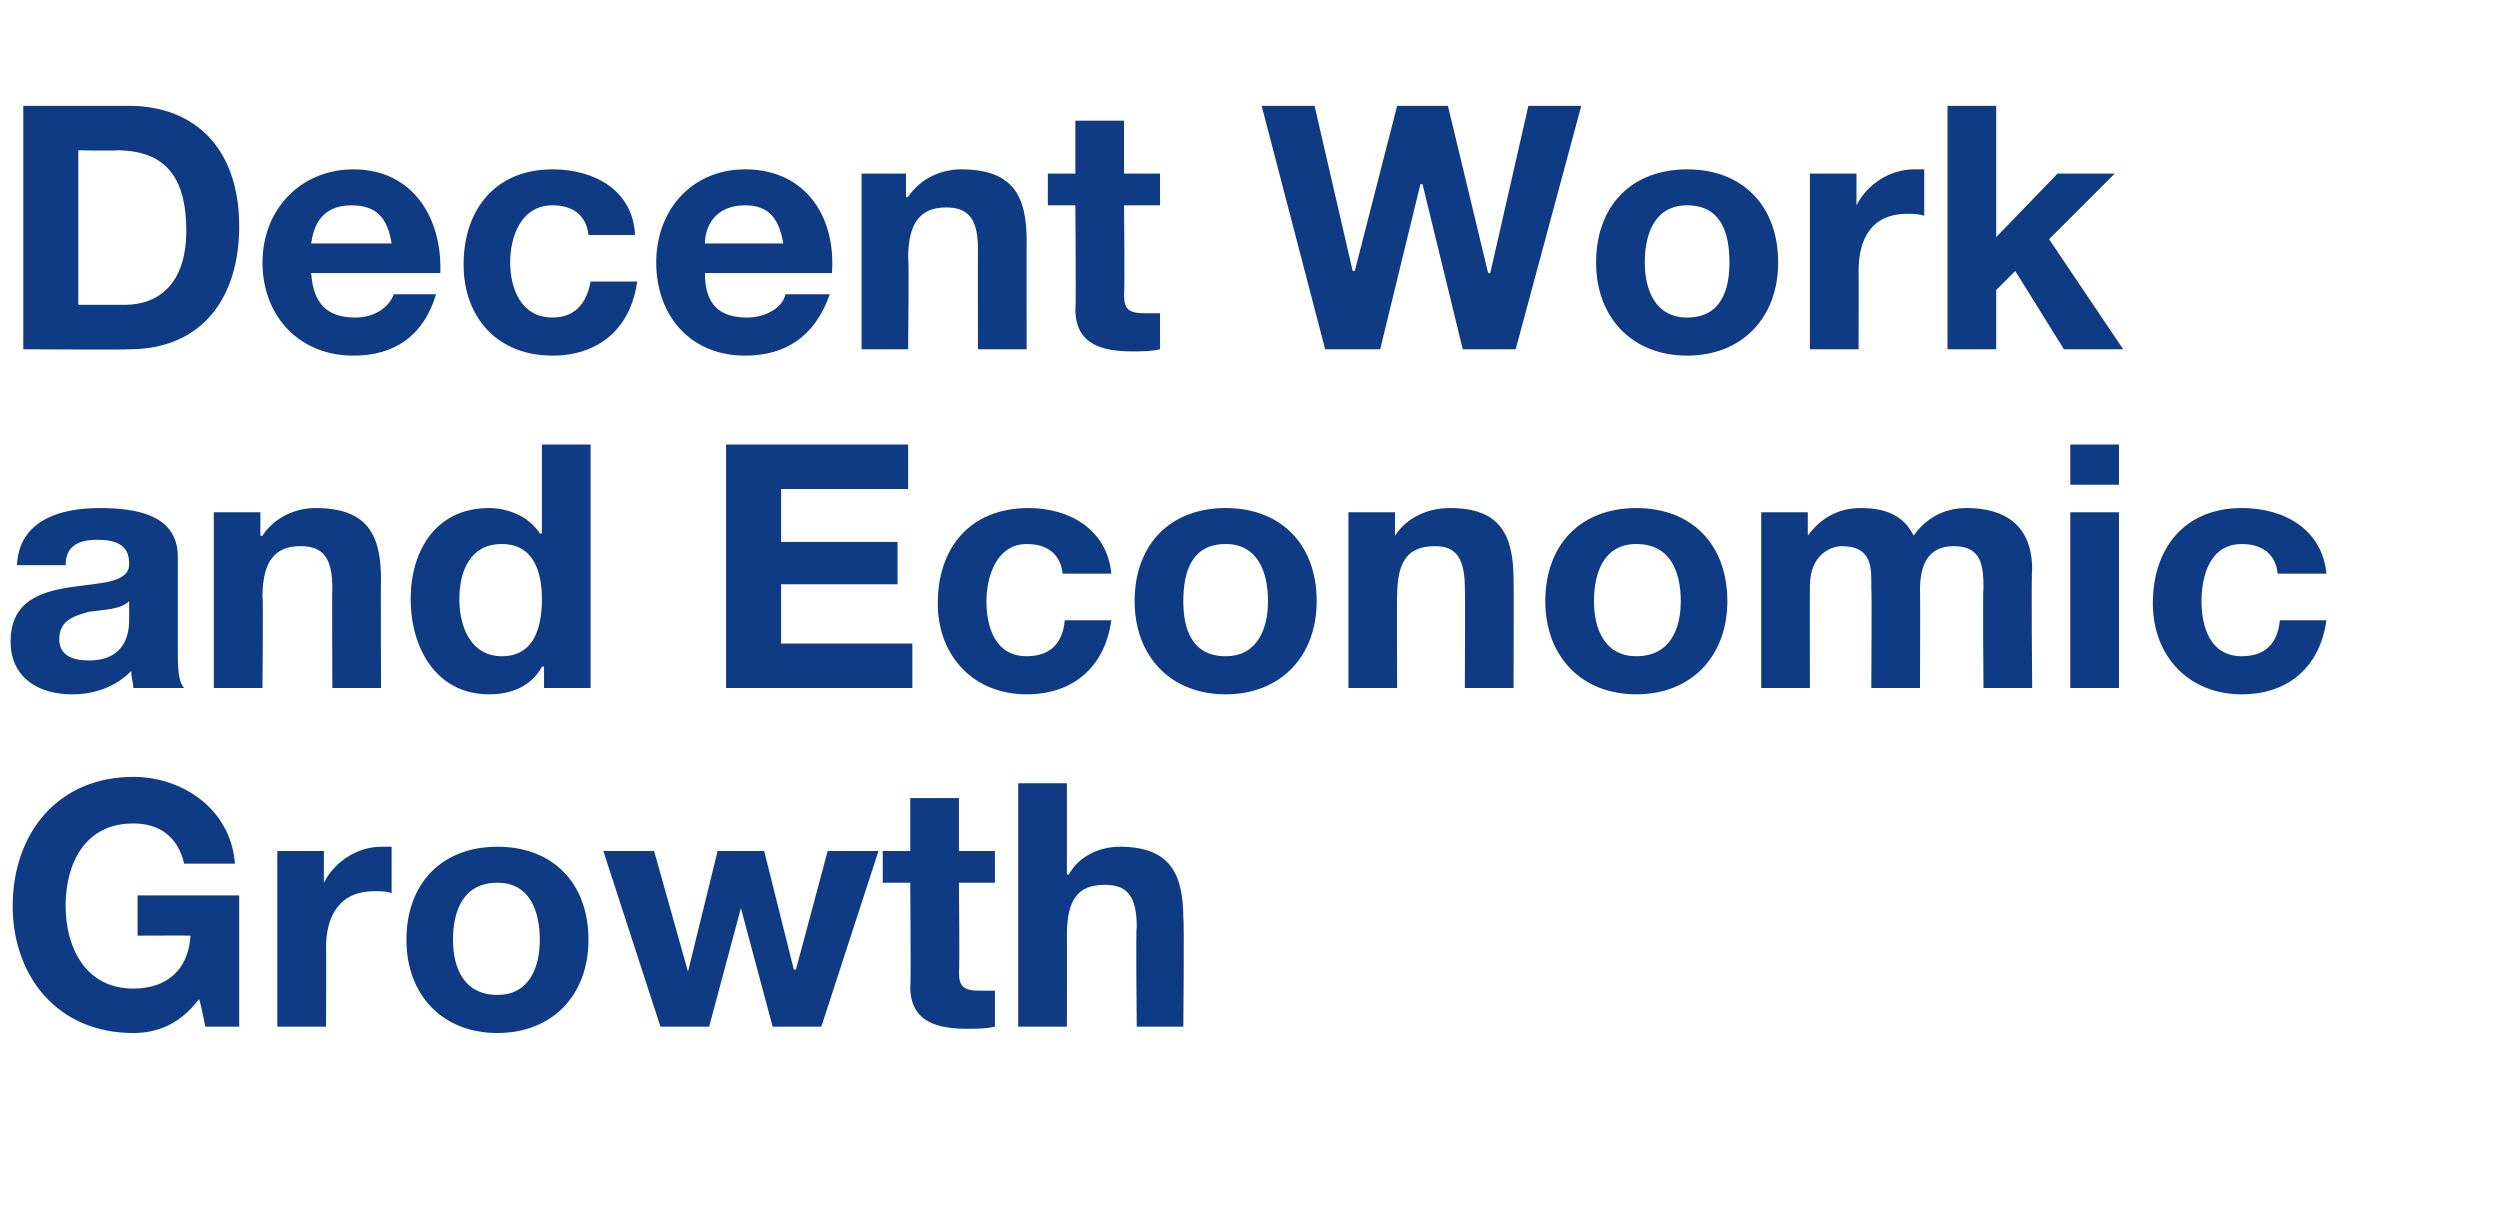 <?xml version="1.0" standalone="no"?><!DOCTYPE svg PUBLIC "-//W3C//DTD SVG 1.1//EN" "http://www.w3.org/Graphics/SVG/1.1/DTD/svg11.dtd"><svg xmlns="http://www.w3.org/2000/svg" version="1.1" width="118.1px" height="57.6px" viewBox="0 -5 118.1 57.6" style="top:-5px">  <desc>Decent Work and Economic Growth</desc>  <defs/>  <g id="Polygon173953">    <path d="M 9.4 42.2 C 8.5 43.4 7.4 43.8 6.3 43.8 C 2.7 43.8 0.6 41.1 0.6 37.8 C 0.6 34.4 2.7 31.7 6.3 31.7 C 8.6 31.7 10.9 33.2 11.1 35.8 C 11.1 35.8 8.7 35.8 8.7 35.8 C 8.4 34.5 7.5 33.9 6.3 33.9 C 4 33.9 3.1 35.8 3.1 37.8 C 3.1 39.7 4 41.7 6.3 41.7 C 7.9 41.7 8.9 40.8 9 39.2 C 9.03 39.19 6.5 39.2 6.5 39.2 L 6.5 37.3 L 11.3 37.3 L 11.3 43.5 L 9.7 43.5 C 9.7 43.5 9.45 42.22 9.4 42.2 Z M 13.1 35.2 L 15.3 35.2 L 15.3 36.7 C 15.3 36.7 15.34 36.73 15.3 36.7 C 15.8 35.7 16.9 35 18 35 C 18.2 35 18.3 35 18.5 35 C 18.5 35 18.5 37.2 18.5 37.2 C 18.3 37.1 18 37.1 17.7 37.1 C 16 37.1 15.4 38.3 15.4 39.8 C 15.42 39.77 15.4 43.5 15.4 43.5 L 13.1 43.5 L 13.1 35.2 Z M 23.5 42 C 25 42 25.5 40.7 25.5 39.4 C 25.5 38 25 36.7 23.5 36.7 C 21.9 36.7 21.4 38 21.4 39.4 C 21.4 40.7 21.9 42 23.5 42 Z M 23.5 35 C 26.1 35 27.8 36.7 27.8 39.4 C 27.8 42 26.1 43.8 23.5 43.8 C 20.9 43.8 19.2 42 19.2 39.4 C 19.2 36.7 20.9 35 23.5 35 Z M 38.8 43.5 L 36.5 43.5 L 35 37.9 L 35 37.9 L 33.5 43.5 L 31.2 43.5 L 28.5 35.2 L 30.9 35.2 L 32.5 40.9 L 32.5 40.9 L 33.9 35.2 L 36.1 35.2 L 37.5 40.8 L 37.6 40.8 L 39.1 35.2 L 41.5 35.2 L 38.8 43.5 Z M 45.3 35.2 L 47 35.2 L 47 36.7 L 45.3 36.7 C 45.3 36.7 45.34 40.85 45.3 40.9 C 45.3 41.6 45.5 41.8 46.3 41.8 C 46.6 41.8 46.8 41.8 47 41.8 C 47 41.8 47 43.5 47 43.5 C 46.6 43.6 46.1 43.6 45.7 43.6 C 44.3 43.6 43 43.3 43 41.6 C 43.04 41.64 43 36.7 43 36.7 L 41.7 36.7 L 41.7 35.2 L 43 35.2 L 43 32.7 L 45.3 32.7 L 45.3 35.2 Z M 48.1 32 L 50.4 32 L 50.4 36.3 C 50.4 36.3 50.46 36.34 50.5 36.3 C 51 35.4 52 35 52.9 35 C 55.3 35 55.9 36.3 55.9 38.4 C 55.95 38.4 55.9 43.5 55.9 43.5 L 53.7 43.5 C 53.7 43.5 53.65 38.82 53.7 38.8 C 53.7 37.4 53.3 36.8 52.2 36.8 C 50.9 36.8 50.4 37.5 50.4 39.2 C 50.41 39.15 50.4 43.5 50.4 43.5 L 48.1 43.5 L 48.1 32 Z " stroke="none" fill="#0e3b83"/>  </g>  <g id="Polygon173952">    <path d="M 0.8 21.7 C 0.9 19.6 2.8 19 4.7 19 C 6.4 19 8.4 19.3 8.4 21.3 C 8.4 21.3 8.4 25.7 8.4 25.7 C 8.4 26.4 8.4 27.2 8.7 27.5 C 8.7 27.5 6.3 27.5 6.3 27.5 C 6.3 27.3 6.2 27 6.2 26.7 C 5.4 27.5 4.4 27.8 3.4 27.8 C 1.8 27.8 0.5 27 0.5 25.3 C 0.5 21.5 6.2 23.5 6.1 21.6 C 6.1 20.7 5.4 20.5 4.6 20.5 C 3.7 20.5 3.1 20.8 3.1 21.7 C 3.1 21.7 0.8 21.7 0.8 21.7 Z M 6.1 23.4 C 5.7 23.8 4.9 23.8 4.2 23.9 C 3.5 24.1 2.8 24.3 2.8 25.2 C 2.8 26 3.5 26.2 4.2 26.2 C 6 26.2 6.1 24.8 6.1 24.3 C 6.1 24.3 6.1 23.4 6.1 23.4 Z M 10.1 19.2 L 12.3 19.2 L 12.3 20.3 C 12.3 20.3 12.37 20.34 12.4 20.3 C 13 19.4 14 19 14.9 19 C 17.4 19 18 20.3 18 22.4 C 17.98 22.4 18 27.5 18 27.5 L 15.7 27.5 C 15.7 27.5 15.68 22.82 15.7 22.8 C 15.7 21.4 15.3 20.8 14.2 20.8 C 13 20.8 12.4 21.5 12.4 23.2 C 12.44 23.15 12.4 27.5 12.4 27.5 L 10.1 27.5 L 10.1 19.2 Z M 23.7 20.7 C 22.2 20.7 21.7 22 21.7 23.3 C 21.7 24.7 22.3 26 23.7 26 C 25.2 26 25.6 24.7 25.6 23.3 C 25.6 22 25.2 20.7 23.7 20.7 Z M 25.7 26.5 C 25.7 26.5 25.65 26.47 25.6 26.5 C 25.1 27.4 24.2 27.8 23.1 27.8 C 20.6 27.8 19.4 25.6 19.4 23.3 C 19.4 21 20.6 19 23.1 19 C 24 19 25 19.4 25.5 20.2 C 25.53 20.2 25.6 20.2 25.6 20.2 L 25.6 16 L 27.9 16 L 27.9 27.5 L 25.7 27.5 L 25.7 26.5 Z M 34.3 16 L 42.9 16 L 42.9 18.1 L 36.9 18.1 L 36.9 20.6 L 42.4 20.6 L 42.4 22.6 L 36.9 22.6 L 36.9 25.4 L 43.1 25.4 L 43.1 27.5 L 34.3 27.5 L 34.3 16 Z M 50.2 22.1 C 50.1 21.2 49.5 20.7 48.5 20.7 C 47.1 20.7 46.6 22.2 46.6 23.4 C 46.6 24.6 47 26 48.5 26 C 49.6 26 50.2 25.4 50.3 24.3 C 50.3 24.3 52.5 24.3 52.5 24.3 C 52.2 26.5 50.7 27.8 48.5 27.8 C 46 27.8 44.3 26 44.3 23.5 C 44.3 20.9 45.8 19 48.6 19 C 50.5 19 52.3 20 52.5 22.1 C 52.5 22.1 50.2 22.1 50.2 22.1 Z M 57.9 26 C 59.4 26 59.9 24.7 59.9 23.4 C 59.9 22 59.4 20.7 57.9 20.7 C 56.3 20.7 55.9 22 55.9 23.4 C 55.9 24.7 56.3 26 57.9 26 Z M 57.9 19 C 60.5 19 62.2 20.7 62.2 23.4 C 62.2 26 60.5 27.8 57.9 27.8 C 55.3 27.8 53.6 26 53.6 23.4 C 53.6 20.7 55.3 19 57.9 19 Z M 63.7 19.2 L 65.9 19.2 L 65.9 20.3 C 65.9 20.3 65.91 20.34 65.9 20.3 C 66.5 19.4 67.5 19 68.5 19 C 70.9 19 71.5 20.3 71.5 22.4 C 71.52 22.4 71.5 27.5 71.5 27.5 L 69.2 27.5 C 69.2 27.5 69.22 22.82 69.2 22.8 C 69.2 21.4 68.8 20.8 67.8 20.8 C 66.5 20.8 66 21.5 66 23.2 C 65.98 23.15 66 27.5 66 27.5 L 63.7 27.5 L 63.7 19.2 Z M 77.3 26 C 78.9 26 79.4 24.7 79.4 23.4 C 79.4 22 78.9 20.7 77.3 20.7 C 75.8 20.7 75.3 22 75.3 23.4 C 75.3 24.7 75.8 26 77.3 26 Z M 77.3 19 C 79.9 19 81.6 20.7 81.6 23.4 C 81.6 26 79.9 27.8 77.3 27.8 C 74.7 27.8 73 26 73 23.4 C 73 20.7 74.7 19 77.3 19 Z M 83.2 19.2 L 85.4 19.2 L 85.4 20.3 C 85.4 20.3 85.39 20.31 85.4 20.3 C 86 19.5 86.8 19 87.9 19 C 89 19 89.9 19.3 90.4 20.3 C 90.9 19.6 91.7 19 92.9 19 C 94.7 19 96 19.8 96 21.9 C 95.95 21.94 96 27.5 96 27.5 L 93.7 27.5 C 93.7 27.5 93.66 22.8 93.7 22.8 C 93.7 21.7 93.6 20.8 92.3 20.8 C 91 20.8 90.7 21.8 90.7 22.9 C 90.72 22.88 90.7 27.5 90.7 27.5 L 88.4 27.5 C 88.4 27.5 88.43 22.85 88.4 22.8 C 88.4 21.9 88.5 20.8 87 20.8 C 86.6 20.8 85.5 21.1 85.5 22.7 C 85.49 22.69 85.5 27.5 85.5 27.5 L 83.2 27.5 L 83.2 19.2 Z M 100.1 17.9 L 97.8 17.9 L 97.8 16 L 100.1 16 L 100.1 17.9 Z M 97.8 19.2 L 100.1 19.2 L 100.1 27.5 L 97.8 27.5 L 97.8 19.2 Z M 107.6 22.1 C 107.5 21.2 106.9 20.7 105.9 20.7 C 104.4 20.7 104 22.2 104 23.4 C 104 24.6 104.4 26 105.9 26 C 107 26 107.6 25.4 107.7 24.3 C 107.7 24.3 109.9 24.3 109.9 24.3 C 109.6 26.5 108.1 27.8 105.9 27.8 C 103.4 27.8 101.7 26 101.7 23.5 C 101.7 20.9 103.2 19 105.9 19 C 107.9 19 109.7 20 109.9 22.1 C 109.9 22.1 107.6 22.1 107.6 22.1 Z " stroke="none" fill="#0e3b83"/>  </g>  <g id="Polygon173951">    <path d="M 3.7 9.4 C 3.7 9.4 5.91 9.4 5.9 9.4 C 7.4 9.4 8.8 8.5 8.8 5.9 C 8.8 3.6 8 2.1 5.5 2.1 C 5.46 2.13 3.7 2.1 3.7 2.1 L 3.7 9.4 Z M 1.1 0 C 1.1 0 6.09 0 6.1 0 C 9.1 0 11.3 1.9 11.3 5.7 C 11.3 9 9.6 11.5 6.1 11.5 C 6.09 11.53 1.1 11.5 1.1 11.5 L 1.1 0 Z M 18.5 6.5 C 18.3 5.3 17.8 4.7 16.6 4.7 C 15.1 4.7 14.8 5.8 14.7 6.5 C 14.7 6.5 18.5 6.5 18.5 6.5 Z M 14.7 7.9 C 14.8 9.4 15.5 10 16.8 10 C 17.7 10 18.4 9.5 18.6 8.9 C 18.6 8.9 20.6 8.9 20.6 8.9 C 20 10.9 18.6 11.8 16.7 11.8 C 14.1 11.8 12.4 9.9 12.4 7.4 C 12.4 4.9 14.2 3 16.7 3 C 19.5 3 20.9 5.3 20.8 7.9 C 20.8 7.9 14.7 7.9 14.7 7.9 Z M 27.8 6.1 C 27.7 5.2 27.1 4.7 26.1 4.7 C 24.6 4.7 24.1 6.2 24.1 7.4 C 24.1 8.6 24.6 10 26.1 10 C 27.1 10 27.7 9.4 27.9 8.3 C 27.9 8.3 30.1 8.3 30.1 8.3 C 29.8 10.5 28.3 11.8 26.1 11.8 C 23.5 11.8 21.9 10 21.9 7.5 C 21.9 4.9 23.4 3 26.1 3 C 28.1 3 29.9 4 30 6.1 C 30 6.1 27.8 6.1 27.8 6.1 Z M 37 6.5 C 36.8 5.3 36.3 4.7 35.2 4.7 C 33.7 4.7 33.3 5.8 33.3 6.5 C 33.3 6.5 37 6.5 37 6.5 Z M 33.3 7.9 C 33.3 9.4 34 10 35.3 10 C 36.2 10 37 9.5 37.1 8.9 C 37.1 8.9 39.2 8.9 39.2 8.9 C 38.5 10.9 37.1 11.8 35.2 11.8 C 32.6 11.8 31 9.9 31 7.4 C 31 4.9 32.7 3 35.2 3 C 38.1 3 39.5 5.3 39.3 7.9 C 39.3 7.9 33.3 7.9 33.3 7.9 Z M 40.7 3.2 L 42.8 3.2 L 42.8 4.3 C 42.8 4.3 42.88 4.34 42.9 4.3 C 43.5 3.4 44.5 3 45.4 3 C 47.9 3 48.5 4.3 48.5 6.4 C 48.49 6.4 48.5 11.5 48.5 11.5 L 46.2 11.5 C 46.2 11.5 46.19 6.82 46.2 6.8 C 46.2 5.4 45.8 4.8 44.7 4.8 C 43.5 4.8 42.9 5.5 42.9 7.2 C 42.95 7.15 42.9 11.5 42.9 11.5 L 40.7 11.5 L 40.7 3.2 Z M 53.1 3.2 L 54.8 3.2 L 54.8 4.7 L 53.1 4.7 C 53.1 4.7 53.14 8.85 53.1 8.9 C 53.1 9.6 53.3 9.8 54.1 9.8 C 54.4 9.8 54.6 9.8 54.8 9.8 C 54.8 9.8 54.8 11.5 54.8 11.5 C 54.4 11.6 53.9 11.6 53.5 11.6 C 52.1 11.6 50.8 11.3 50.8 9.6 C 50.84 9.64 50.8 4.7 50.8 4.7 L 49.5 4.7 L 49.5 3.2 L 50.8 3.2 L 50.8 0.7 L 53.1 0.7 L 53.1 3.2 Z M 71.6 11.5 L 69.1 11.5 L 67.2 3.7 L 67.1 3.7 L 65.2 11.5 L 62.6 11.5 L 59.6 0 L 62.1 0 L 63.9 7.8 L 64 7.8 L 66 0 L 68.4 0 L 70.3 7.9 L 70.4 7.9 L 72.2 0 L 74.7 0 L 71.6 11.5 Z M 79.7 10 C 81.3 10 81.7 8.7 81.7 7.4 C 81.7 6 81.3 4.7 79.7 4.7 C 78.2 4.7 77.7 6 77.7 7.4 C 77.7 8.7 78.2 10 79.7 10 Z M 79.7 3 C 82.3 3 84 4.7 84 7.4 C 84 10 82.3 11.8 79.7 11.8 C 77.1 11.8 75.4 10 75.4 7.4 C 75.4 4.7 77.1 3 79.7 3 Z M 85.5 3.2 L 87.7 3.2 L 87.7 4.7 C 87.7 4.7 87.73 4.73 87.7 4.7 C 88.2 3.7 89.3 3 90.4 3 C 90.6 3 90.7 3 90.9 3 C 90.9 3 90.9 5.2 90.9 5.2 C 90.7 5.1 90.3 5.1 90.1 5.1 C 88.4 5.1 87.8 6.3 87.8 7.8 C 87.81 7.77 87.8 11.5 87.8 11.5 L 85.5 11.5 L 85.5 3.2 Z M 92 0 L 94.3 0 L 94.3 6.2 L 97.2 3.2 L 99.9 3.2 L 96.8 6.3 L 100.3 11.5 L 97.5 11.5 L 95.2 7.8 L 94.3 8.7 L 94.3 11.5 L 92 11.5 L 92 0 Z " stroke="none" fill="#0e3b83"/>  </g></svg>